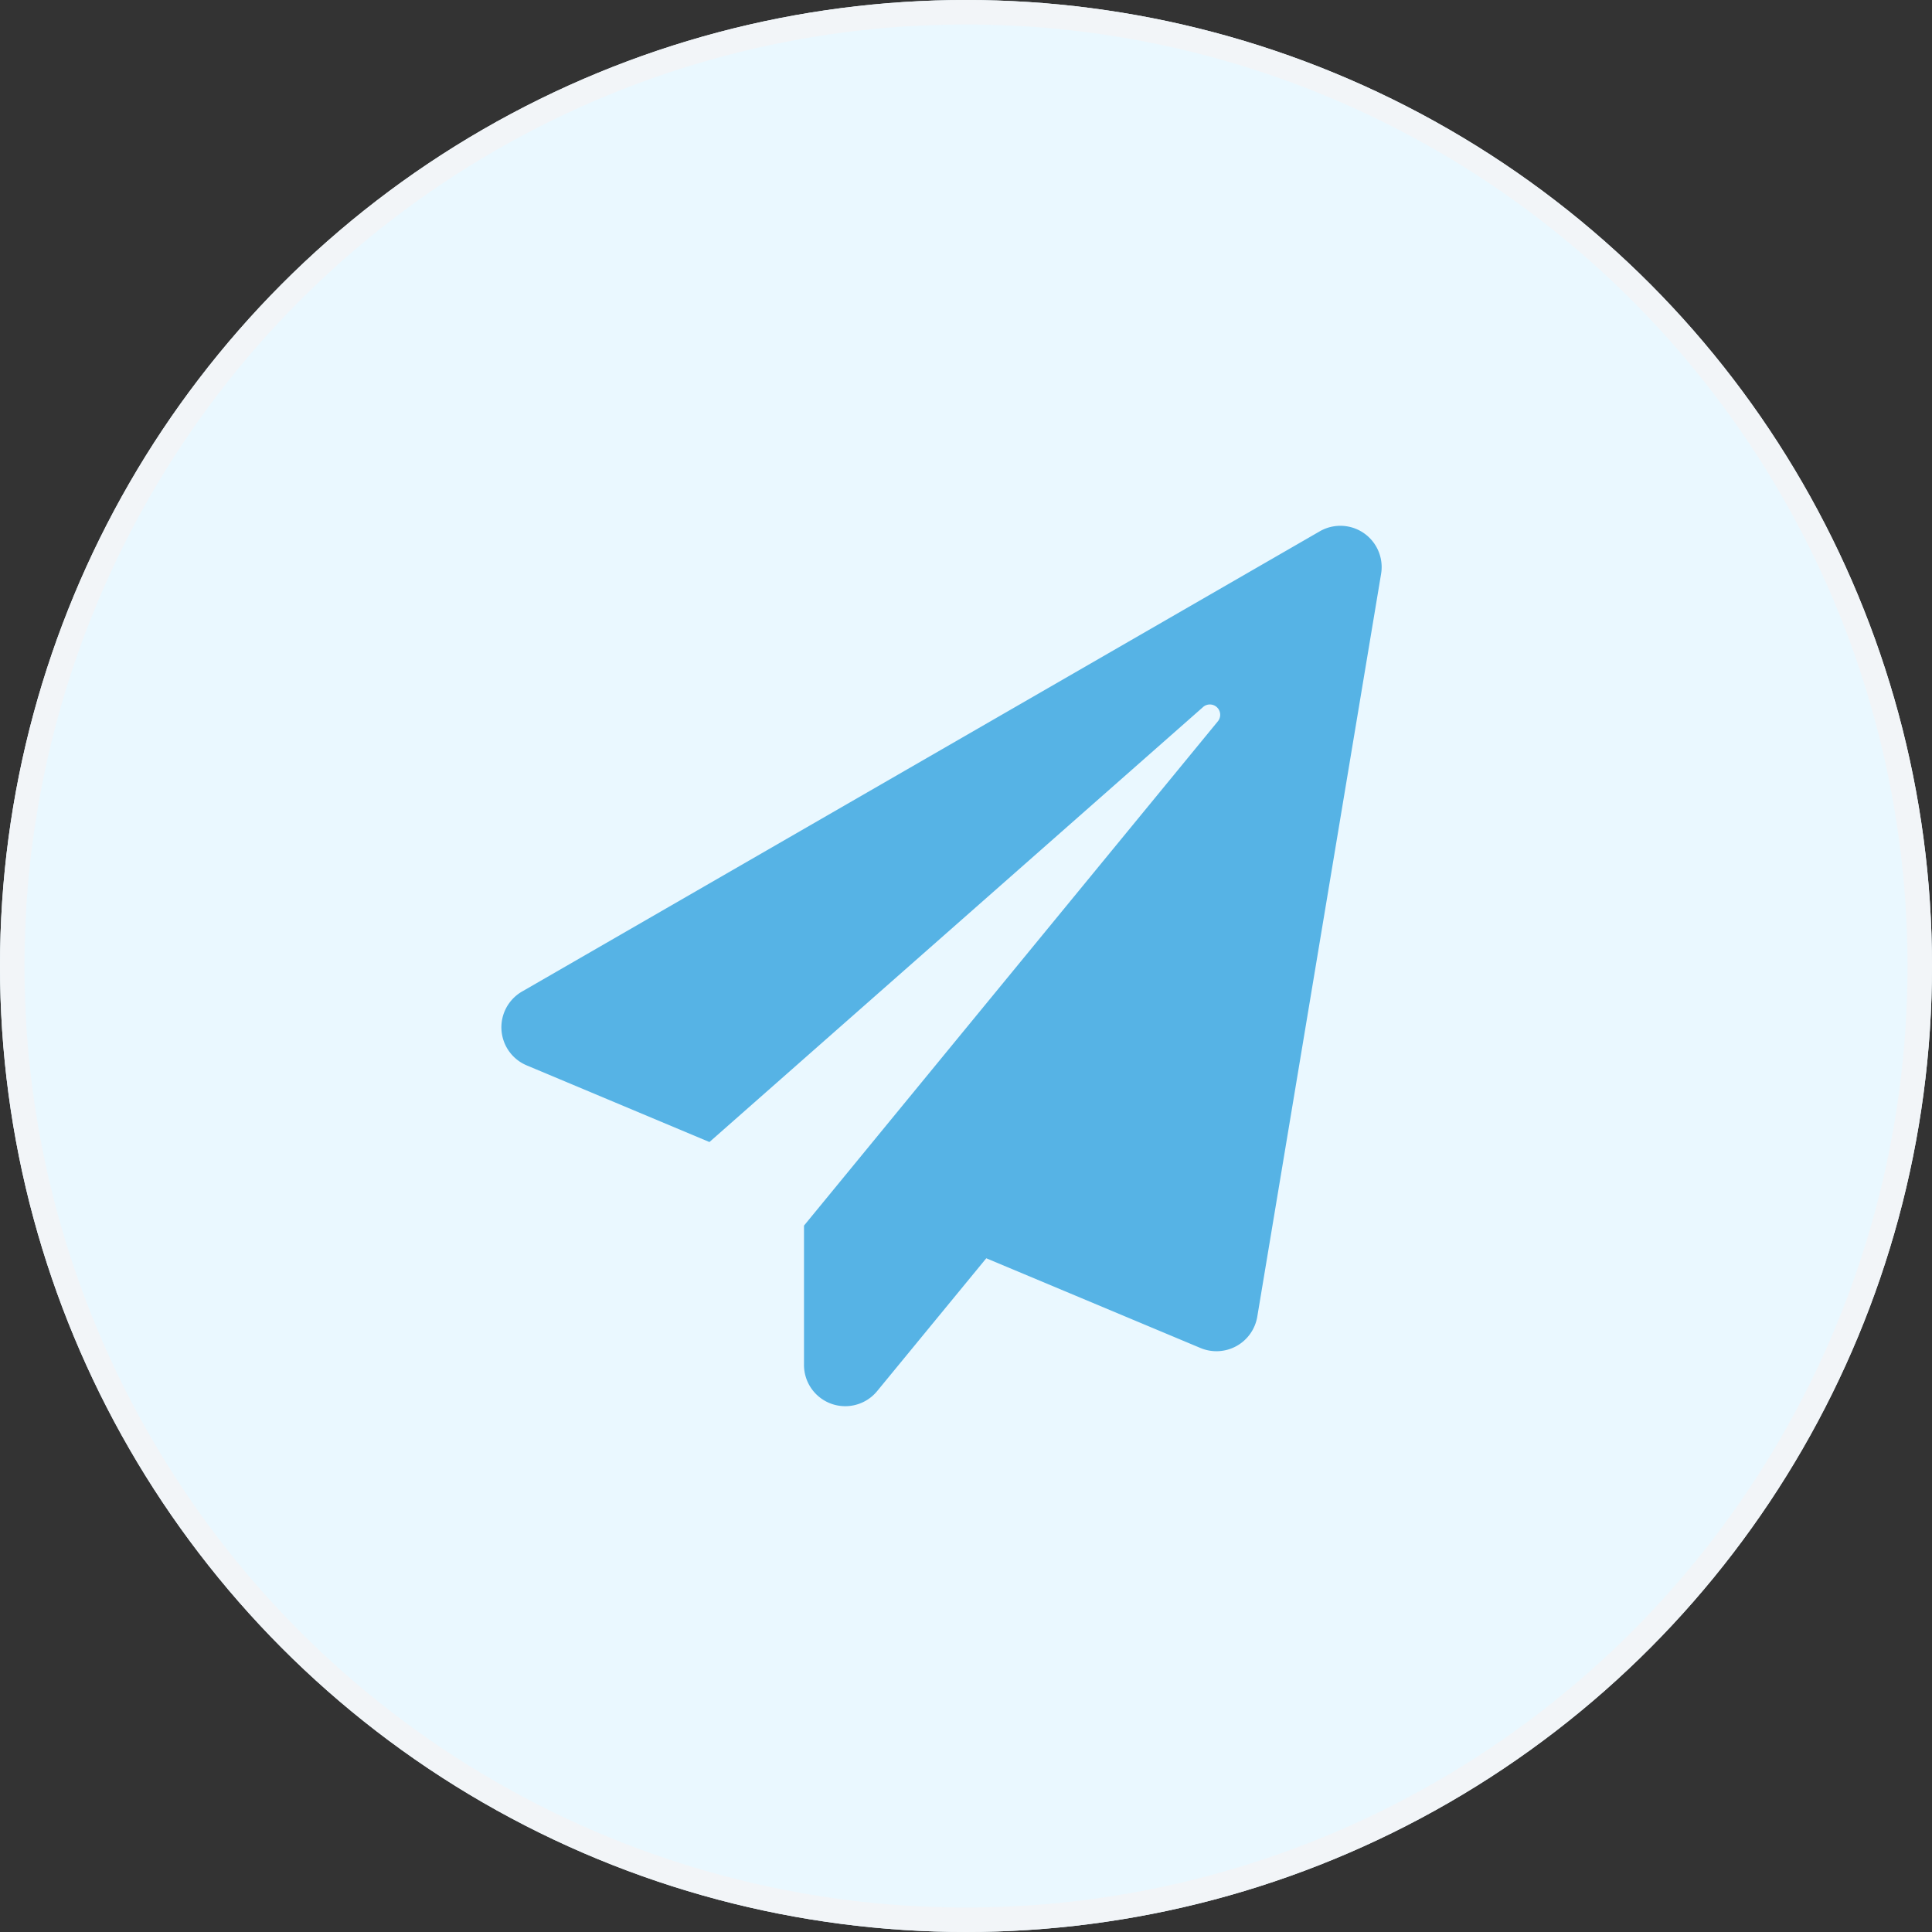 <svg xmlns="http://www.w3.org/2000/svg" width="79" height="79" viewBox="0 0 79 79"><rect x="0" y="0" width="79" height="79" fill="#333333" stroke="none"/><g id="Group_71" data-name="Group 71" transform="translate(-925 -3259)"><g id="Ellipse_31" data-name="Ellipse 31" transform="translate(925 3259)" fill="#eaf8ff" stroke="#f2f5f8" stroke-width="1"><circle cx="39.5" cy="39.5" r="39.5" stroke="none"></circle><circle cx="39.5" cy="39.5" r="39" fill="none"></circle></g><path id="Icon_awesome-paper-plane" data-name="Icon awesome-paper-plane" d="M33.469.225.879,19.027a1.689,1.689,0,0,0,.155,3.038L8.508,25.2l20.2-17.8a.422.422,0,0,1,.6.584L12.375,28.617v5.66a1.687,1.687,0,0,0,2.988,1.111l4.465-5.435,8.761,3.67a1.692,1.692,0,0,0,2.32-1.28L35.972,1.969A1.688,1.688,0,0,0,33.469.225Z" transform="translate(945.501 3280.498)" fill="#56b3e5"></path></g></svg>